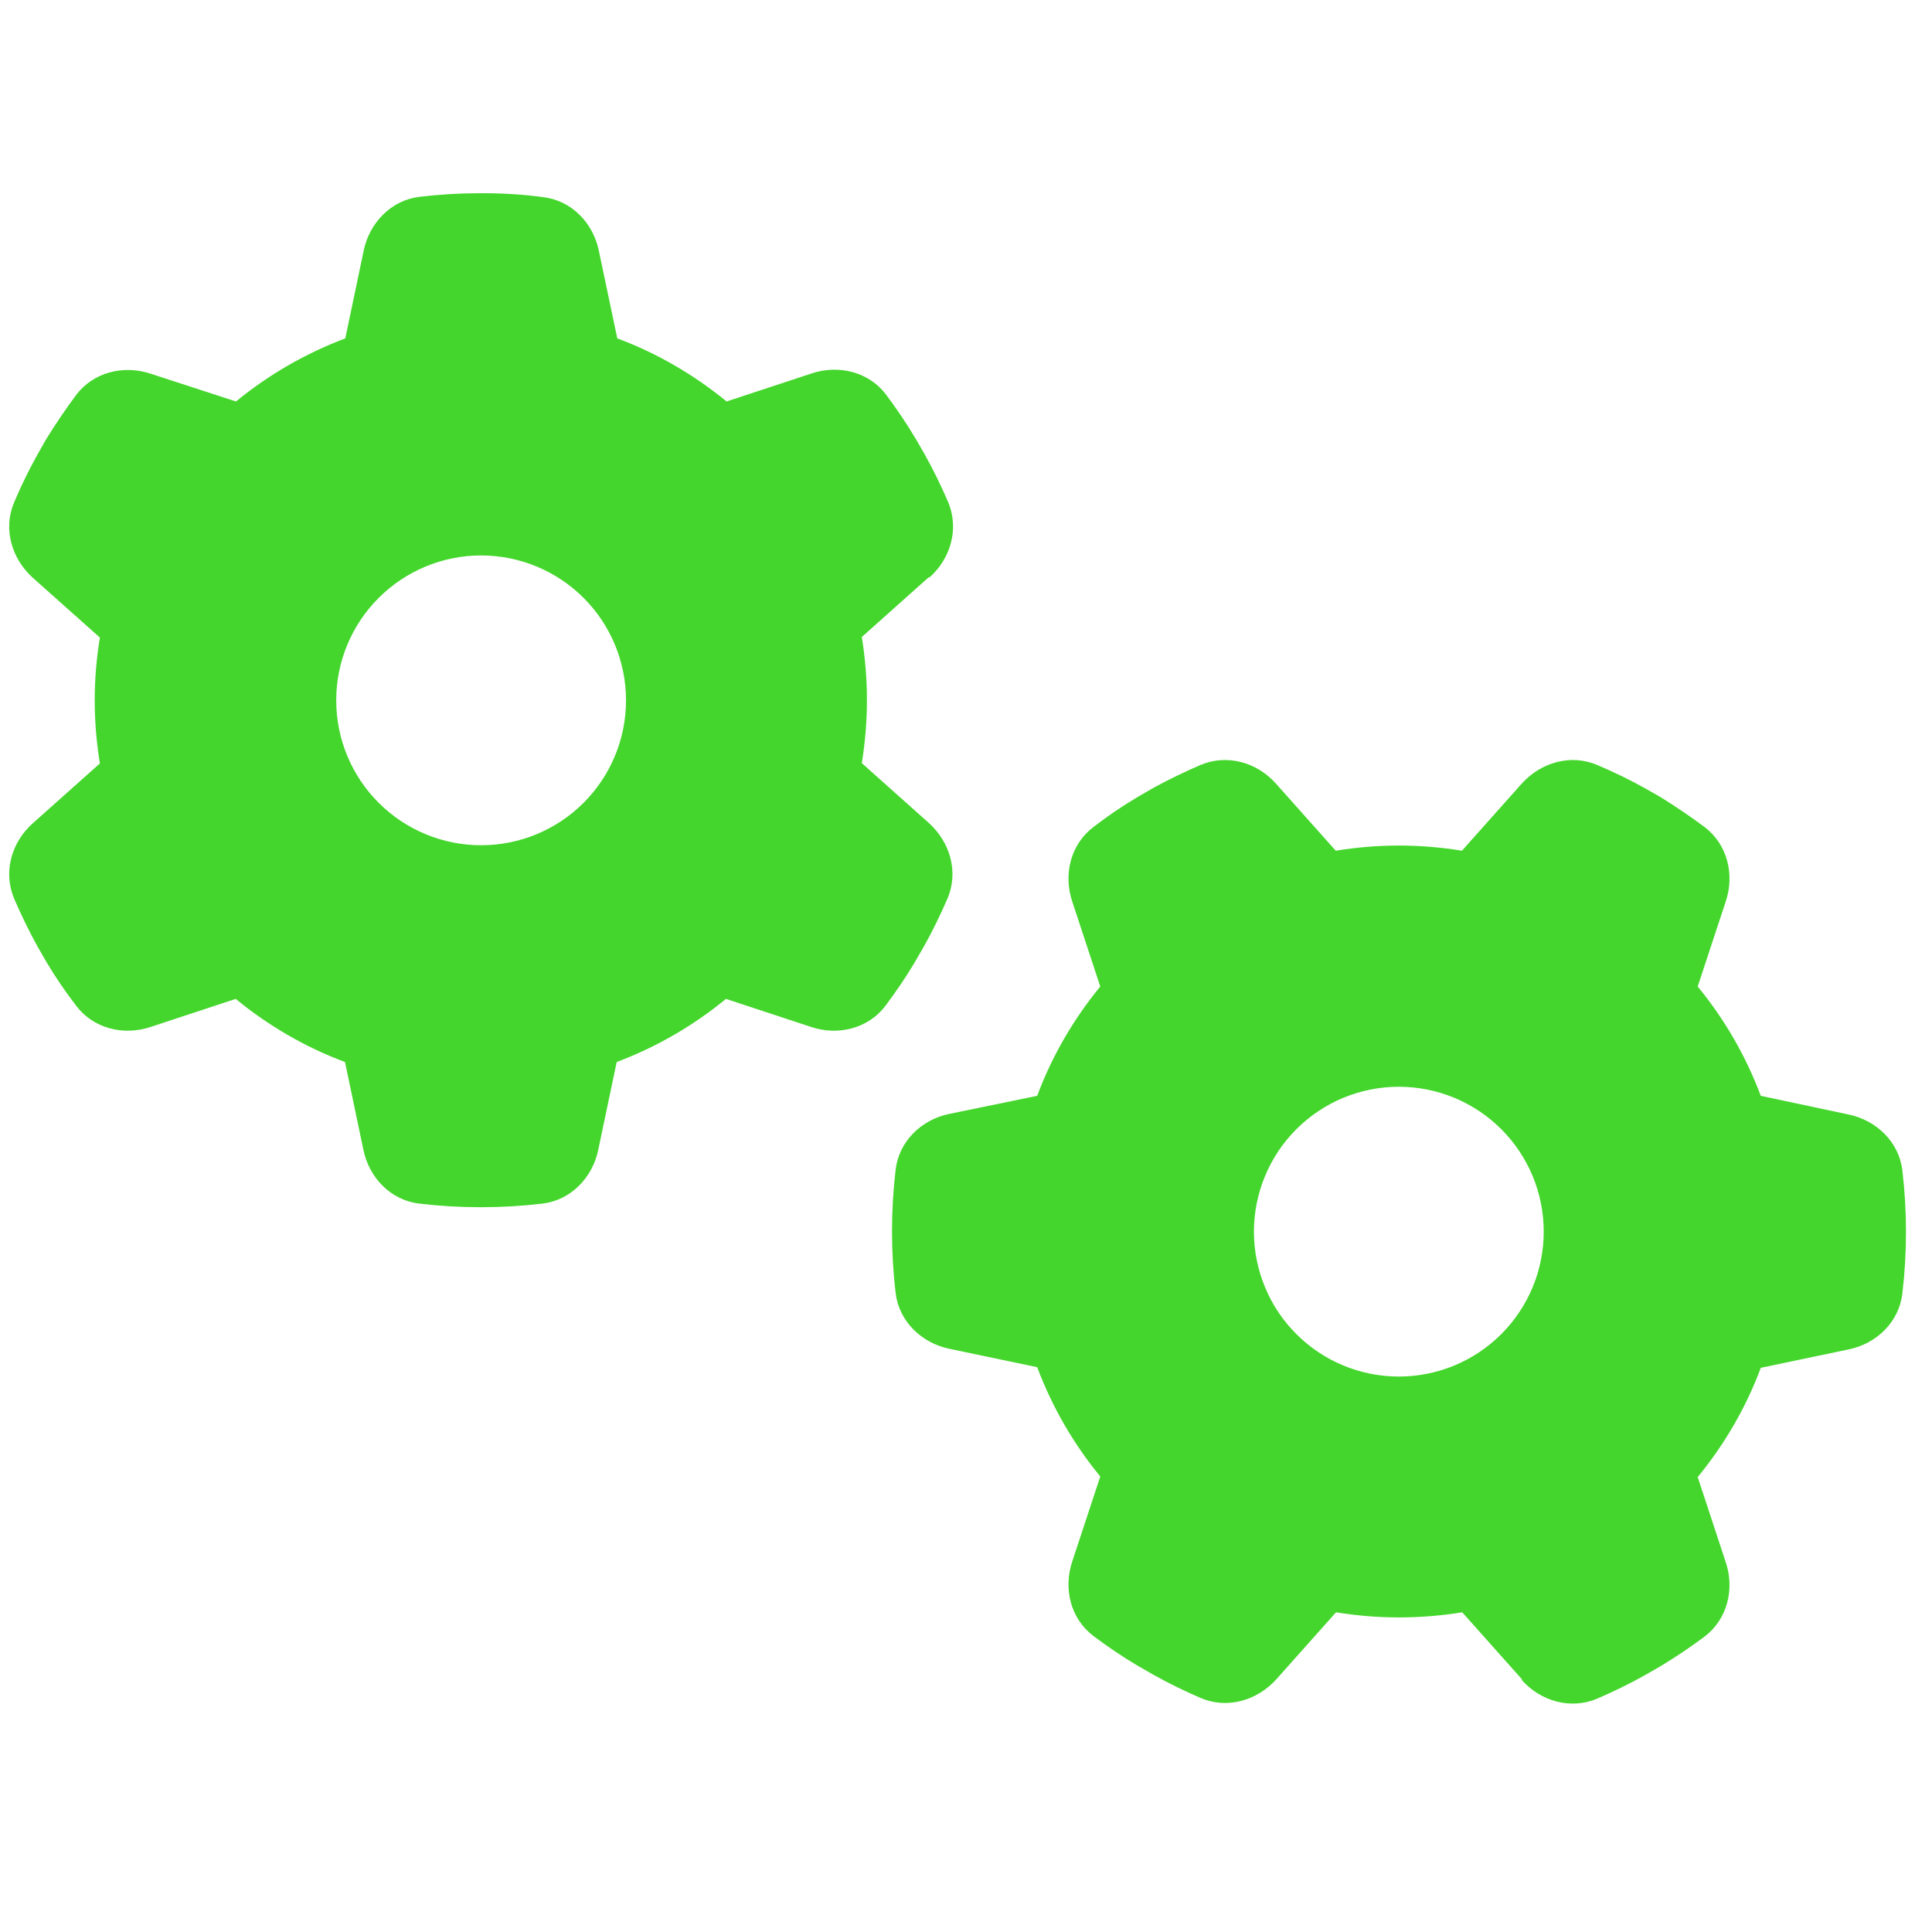 <?xml version="1.0" encoding="UTF-8"?>
<svg xmlns="http://www.w3.org/2000/svg" width="40" height="40" viewBox="0 0 40 40" fill="none">
  <path d="M19.243 11.956C19.686 11.562 19.861 10.944 19.63 10.394C19.486 10.062 19.33 9.738 19.155 9.425L18.961 9.088C18.774 8.775 18.568 8.469 18.349 8.175C17.993 7.7 17.368 7.544 16.805 7.731L15.043 8.312C14.374 7.763 13.605 7.312 12.78 7.006L12.399 5.194C12.28 4.612 11.83 4.15 11.243 4.081C10.83 4.025 10.411 4 9.986 4H9.943C9.518 4 9.099 4.025 8.686 4.075C8.099 4.144 7.649 4.612 7.53 5.188L7.149 7.006C6.318 7.319 5.555 7.763 4.886 8.312L3.118 7.737C2.555 7.55 1.93 7.706 1.574 8.181C1.355 8.475 1.149 8.781 0.955 9.094L0.768 9.425C0.593 9.738 0.436 10.062 0.293 10.4C0.061 10.944 0.236 11.562 0.68 11.963L2.068 13.2C1.999 13.619 1.961 14.056 1.961 14.5C1.961 14.944 1.999 15.381 2.068 15.806L0.68 17.044C0.236 17.438 0.061 18.056 0.293 18.606C0.436 18.938 0.593 19.262 0.768 19.581L0.955 19.906C1.143 20.225 1.349 20.525 1.574 20.819C1.93 21.294 2.555 21.45 3.118 21.262L4.88 20.681C5.549 21.231 6.318 21.681 7.143 21.988L7.524 23.806C7.643 24.387 8.093 24.85 8.68 24.919C9.099 24.969 9.524 24.994 9.955 24.994C10.386 24.994 10.811 24.969 11.23 24.919C11.818 24.85 12.268 24.381 12.386 23.806L12.768 21.988C13.599 21.675 14.361 21.231 15.03 20.681L16.793 21.262C17.355 21.45 17.98 21.294 18.336 20.819C18.555 20.525 18.761 20.225 18.949 19.906L19.143 19.569C19.318 19.256 19.474 18.931 19.618 18.6C19.849 18.056 19.674 17.438 19.23 17.038L17.843 15.8C17.911 15.375 17.949 14.938 17.949 14.494C17.949 14.05 17.911 13.613 17.843 13.188L19.23 11.95L19.243 11.956ZM6.961 14.5C6.961 13.704 7.277 12.941 7.84 12.379C8.403 11.816 9.166 11.5 9.961 11.5C10.757 11.5 11.52 11.816 12.083 12.379C12.645 12.941 12.961 13.704 12.961 14.5C12.961 15.296 12.645 16.059 12.083 16.621C11.52 17.184 10.757 17.5 9.961 17.5C9.166 17.5 8.403 17.184 7.84 16.621C7.277 16.059 6.961 15.296 6.961 14.5ZM31.505 34.781C31.899 35.225 32.518 35.4 33.068 35.169C33.399 35.025 33.724 34.869 34.036 34.694L34.374 34.5C34.686 34.312 34.993 34.106 35.286 33.888C35.761 33.531 35.918 32.906 35.73 32.344L35.149 30.581C35.699 29.913 36.149 29.144 36.455 28.319L38.274 27.938C38.855 27.819 39.318 27.369 39.386 26.781C39.436 26.363 39.461 25.938 39.461 25.506C39.461 25.075 39.436 24.65 39.386 24.231C39.318 23.644 38.849 23.194 38.274 23.075L36.455 22.688C36.143 21.856 35.699 21.094 35.149 20.425L35.73 18.663C35.918 18.1 35.761 17.475 35.286 17.119C34.993 16.9 34.686 16.694 34.374 16.5L34.043 16.312C33.73 16.137 33.405 15.981 33.068 15.838C32.524 15.606 31.905 15.781 31.505 16.225L30.268 17.613C29.843 17.544 29.405 17.506 28.961 17.506C28.518 17.506 28.08 17.544 27.655 17.613L26.418 16.225C26.024 15.781 25.405 15.606 24.855 15.838C24.524 15.981 24.199 16.137 23.88 16.312L23.555 16.5C23.236 16.688 22.936 16.894 22.643 17.119C22.168 17.475 22.011 18.1 22.199 18.663L22.78 20.425C22.23 21.094 21.78 21.863 21.474 22.688L19.655 23.062C19.074 23.181 18.611 23.631 18.543 24.219C18.493 24.637 18.468 25.062 18.468 25.494C18.468 25.925 18.493 26.35 18.543 26.769C18.611 27.356 19.08 27.806 19.655 27.925L21.474 28.306C21.786 29.137 22.23 29.9 22.78 30.569L22.199 32.331C22.011 32.894 22.168 33.519 22.643 33.875C22.936 34.094 23.236 34.3 23.555 34.487L23.893 34.681C24.205 34.856 24.53 35.013 24.861 35.156C25.405 35.388 26.024 35.212 26.424 34.769L27.661 33.381C28.086 33.45 28.524 33.487 28.968 33.487C29.411 33.487 29.849 33.45 30.274 33.381L31.511 34.769L31.505 34.781ZM28.961 22.5C29.355 22.5 29.745 22.578 30.109 22.728C30.473 22.879 30.804 23.1 31.083 23.379C31.361 23.657 31.582 23.988 31.733 24.352C31.884 24.716 31.961 25.106 31.961 25.5C31.961 25.894 31.884 26.284 31.733 26.648C31.582 27.012 31.361 27.343 31.083 27.621C30.804 27.9 30.473 28.121 30.109 28.272C29.745 28.422 29.355 28.5 28.961 28.5C28.567 28.5 28.177 28.422 27.813 28.272C27.449 28.121 27.119 27.9 26.84 27.621C26.561 27.343 26.34 27.012 26.19 26.648C26.039 26.284 25.961 25.894 25.961 25.5C25.961 25.106 26.039 24.716 26.19 24.352C26.34 23.988 26.561 23.657 26.84 23.379C27.119 23.1 27.449 22.879 27.813 22.728C28.177 22.578 28.567 22.5 28.961 22.5Z" fill="#44D62C"></path>
</svg>
